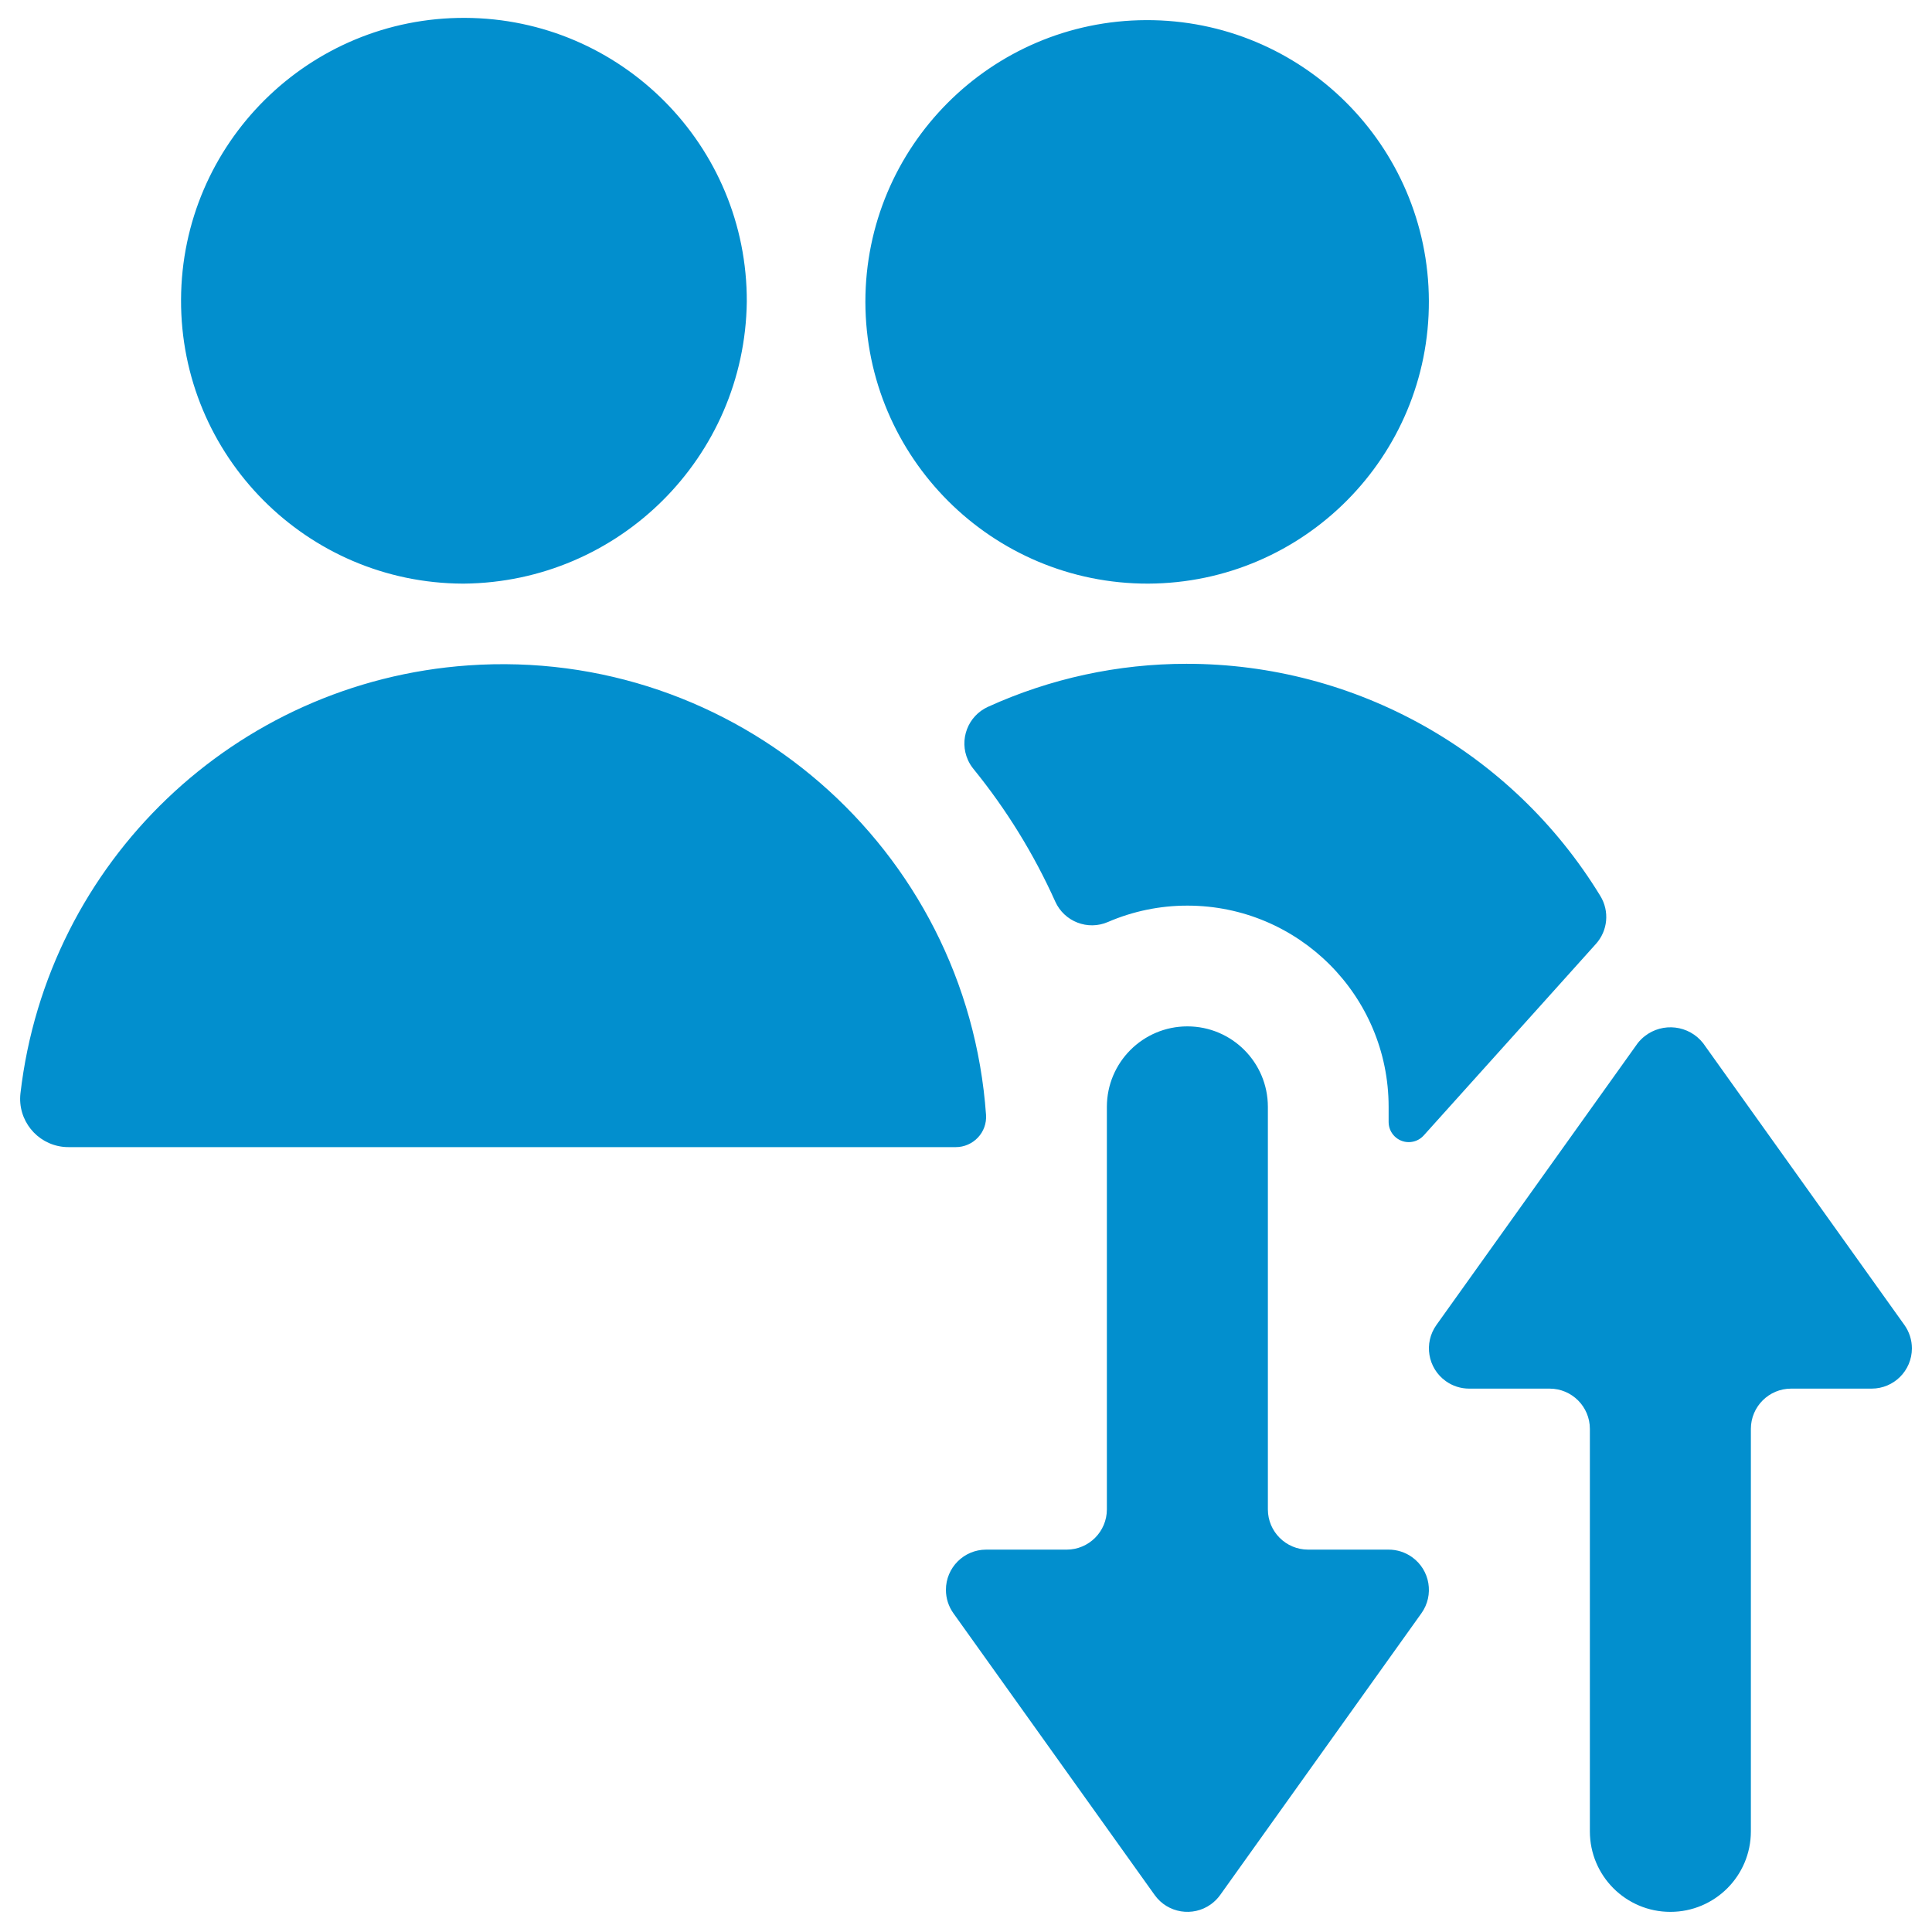 <svg xmlns="http://www.w3.org/2000/svg" width="72" height="72" viewBox="0 0 72 72">
    <g fill="#028FCE">
        <path d="M44.25 33.75c4.142 0 7.5 3.358 7.5 7.5v.564c0 .414.336.75.75.75.213 0 .416-.09.558-.249 3.9-4.329 5.63-6.267 6.41-7.13.453-.496.521-1.23.169-1.8-3.281-5.374-9.124-8.65-15.42-8.647-2.551 0-5.073.546-7.395 1.602-.755.341-1.09 1.23-.749 1.985.053.118.121.228.203.328 1.228 1.51 2.253 3.172 3.051 4.947.337.748 1.213 1.086 1.965.759.934-.403 1.94-.61 2.958-.609zM42.789 21.75c5.799-.022 10.482-4.74 10.461-10.539C53.228 5.412 48.51.73 42.711.75 36.927.772 32.25 5.466 32.25 11.25c.012 5.81 4.73 10.51 10.539 10.5zM36.747 41.553c-.704-9.958-9.347-17.46-19.305-16.755-8.673.613-15.68 7.314-16.68 15.951-.111.988.6 1.879 1.588 1.99.07.008.141.011.212.011h33.057c.313 0 .611-.13.825-.357.214-.226.323-.53.303-.84zM27.831 11.25C27.854 5.428 23.153.69 17.331.666 11.51.643 6.771 5.344 6.747 11.166c-.023 5.822 4.678 10.56 10.5 10.584h.042c5.783-.055 10.464-4.717 10.542-10.5zM63.471 38.877c-.53-.674-1.504-.79-2.178-.261-.097.076-.185.164-.261.261l-7.5 10.5c-.482.674-.327 1.61.347 2.093.254.182.558.28.871.28h3c.828 0 1.5.672 1.5 1.5v15c0 1.657 1.343 3 3 3s3-1.343 3-3v-15c0-.828.672-1.5 1.5-1.5h3c.828 0 1.5-.67 1.501-1.499 0-.313-.098-.619-.28-.874l-7.5-10.5zM47.25 41.25c0-1.657-1.343-3-3-3s-3 1.343-3 3v15c0 .828-.672 1.5-1.5 1.5h-3c-.828.001-1.5.673-1.498 1.502 0 .312.098.617.28.871l7.5 10.5c.482.674 1.42.828 2.093.346.133-.096.25-.212.346-.346l7.5-10.5c.482-.674.327-1.61-.347-2.093-.255-.182-.56-.28-.874-.28h-3c-.828 0-1.5-.672-1.5-1.5v-15z"/>
    </g>
</svg>
